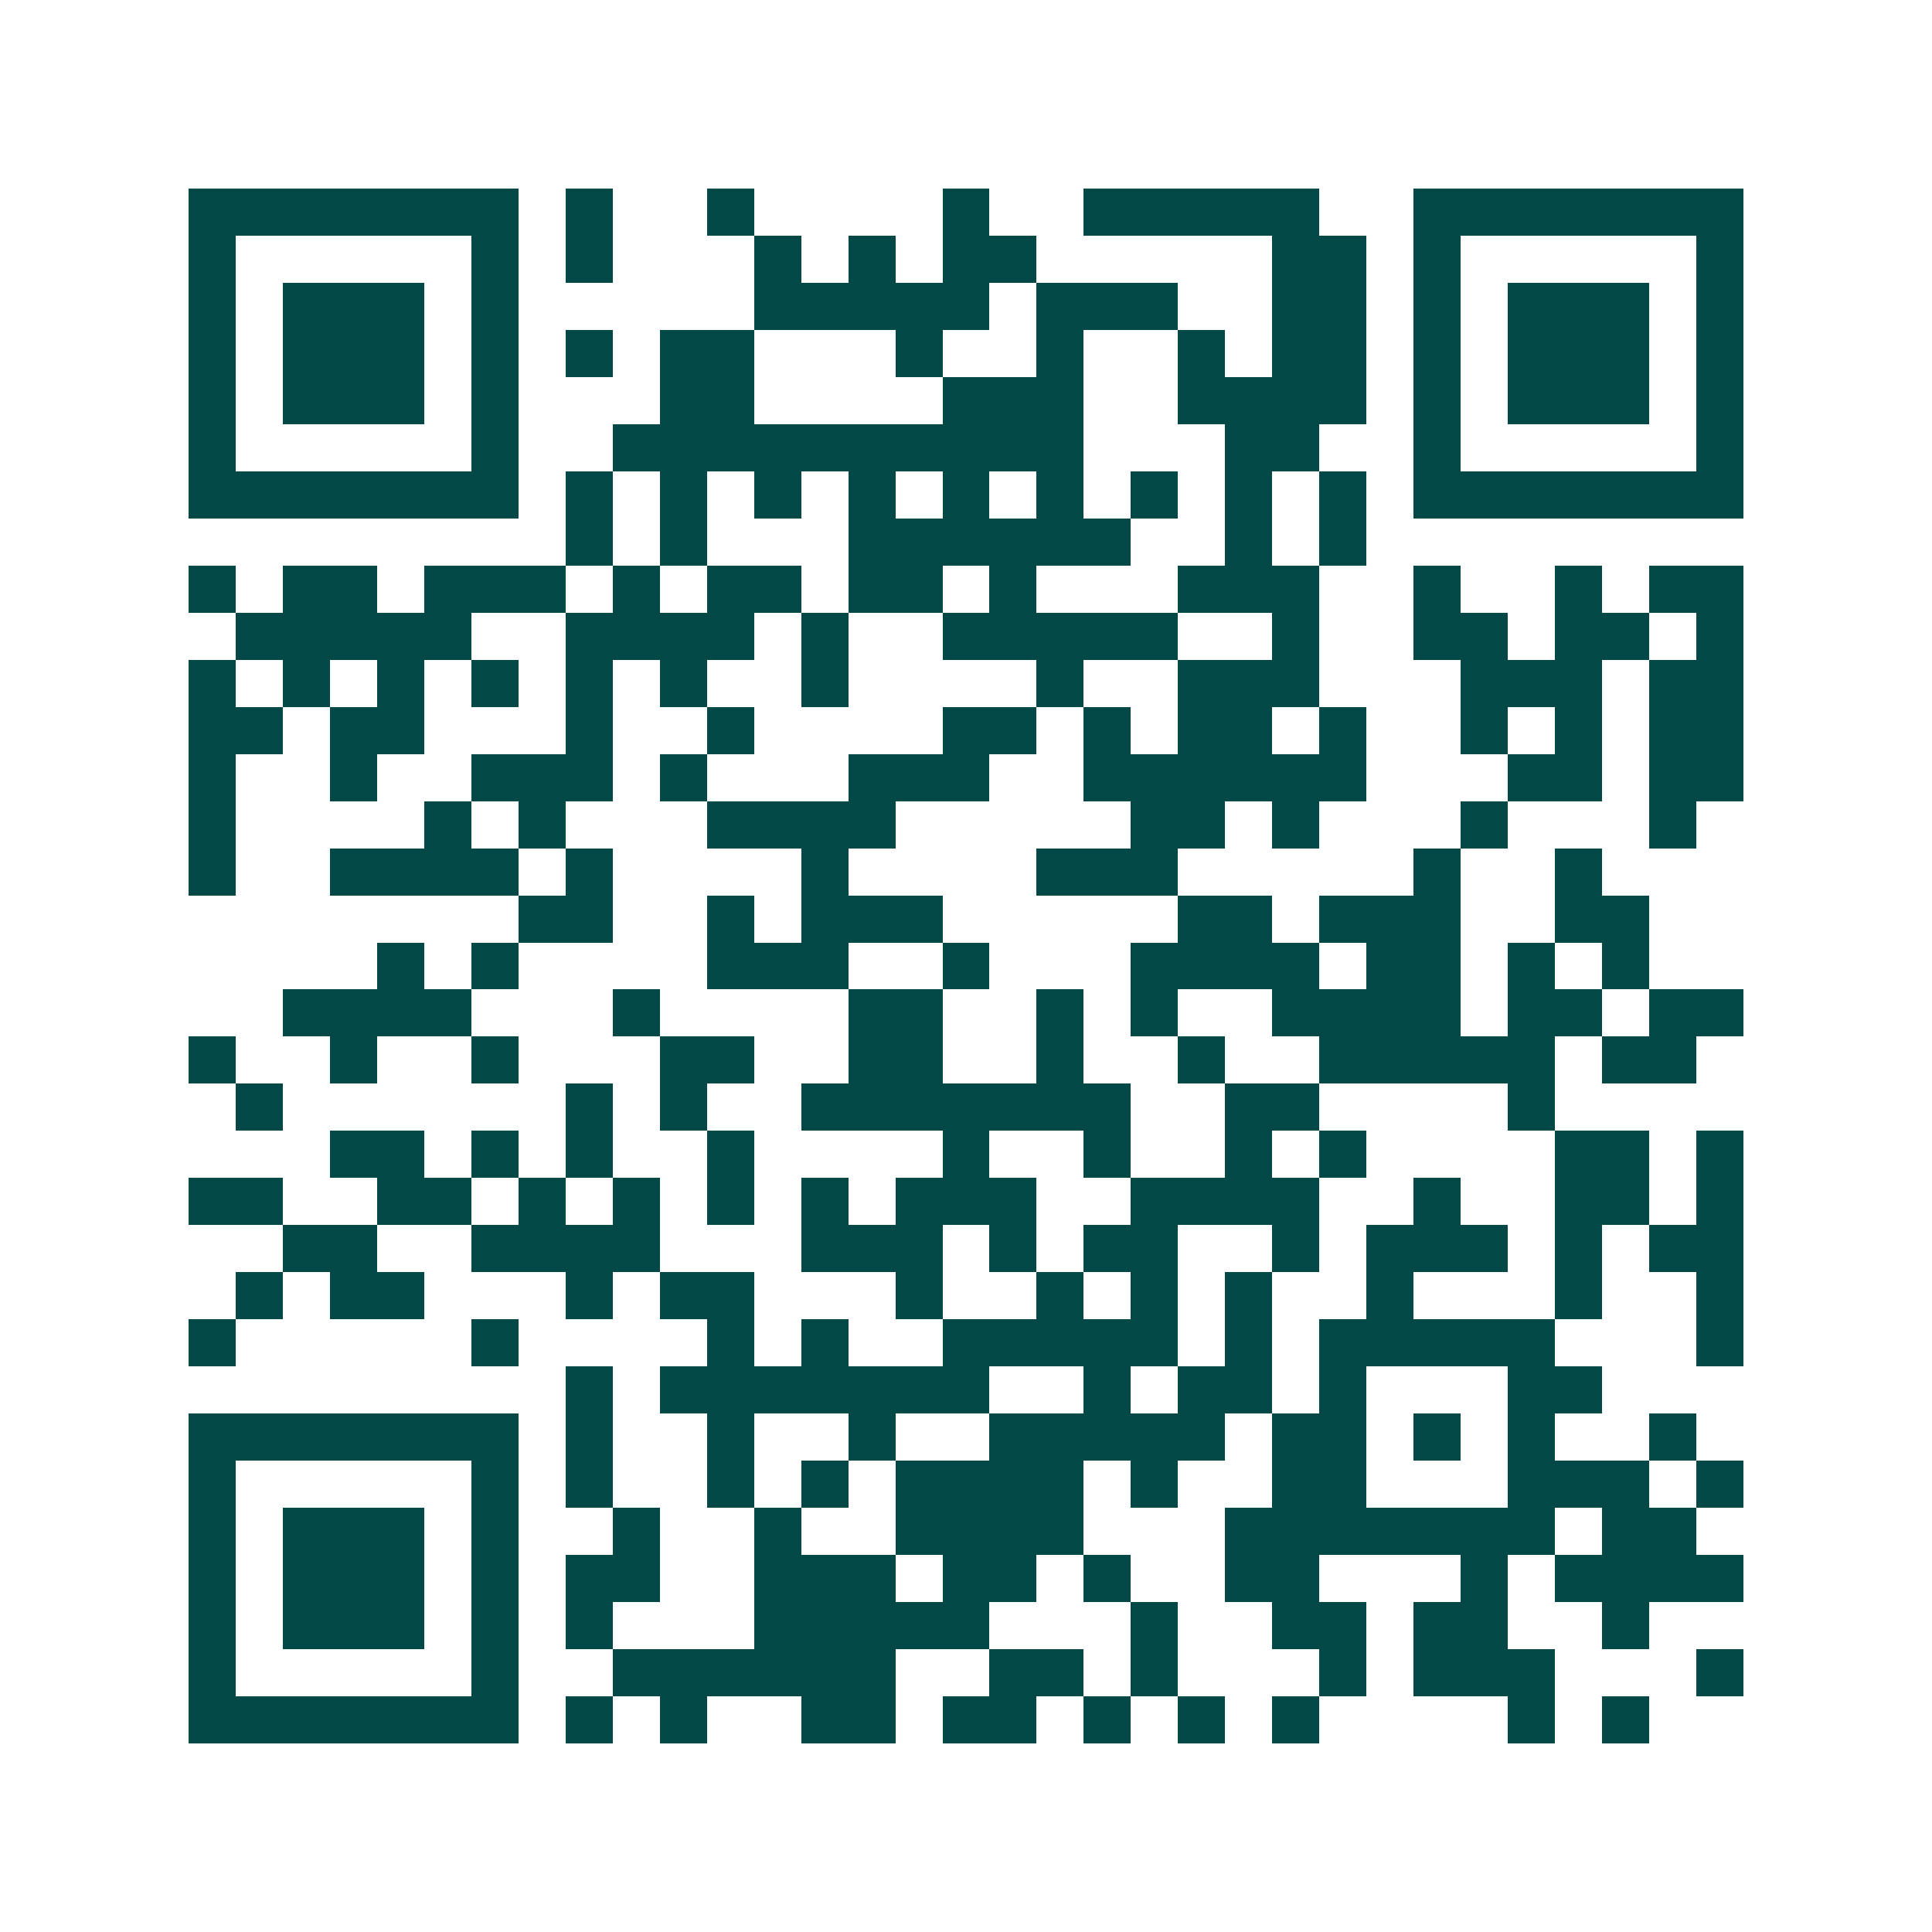 <svg xmlns="http://www.w3.org/2000/svg" width="200" height="200" viewBox="0 0 41 41" shape-rendering="crispEdges"><path fill="#ffffff" d="M0 0h41v41H0z"/><path stroke="#014847" d="M4 4.5h7m1 0h1m2 0h1m4 0h1m2 0h5m2 0h7M4 5.5h1m5 0h1m1 0h1m3 0h1m1 0h1m1 0h2m5 0h2m1 0h1m5 0h1M4 6.5h1m1 0h3m1 0h1m5 0h5m1 0h3m2 0h2m1 0h1m1 0h3m1 0h1M4 7.5h1m1 0h3m1 0h1m1 0h1m1 0h2m3 0h1m2 0h1m2 0h1m1 0h2m1 0h1m1 0h3m1 0h1M4 8.5h1m1 0h3m1 0h1m3 0h2m4 0h3m2 0h4m1 0h1m1 0h3m1 0h1M4 9.5h1m5 0h1m2 0h10m3 0h2m2 0h1m5 0h1M4 10.5h7m1 0h1m1 0h1m1 0h1m1 0h1m1 0h1m1 0h1m1 0h1m1 0h1m1 0h1m1 0h7M12 11.5h1m1 0h1m3 0h6m2 0h1m1 0h1M4 12.5h1m1 0h2m1 0h3m1 0h1m1 0h2m1 0h2m1 0h1m3 0h3m2 0h1m2 0h1m1 0h2M5 13.5h5m2 0h4m1 0h1m2 0h5m2 0h1m2 0h2m1 0h2m1 0h1M4 14.5h1m1 0h1m1 0h1m1 0h1m1 0h1m1 0h1m2 0h1m4 0h1m2 0h3m3 0h3m1 0h2M4 15.5h2m1 0h2m3 0h1m2 0h1m4 0h2m1 0h1m1 0h2m1 0h1m2 0h1m1 0h1m1 0h2M4 16.5h1m2 0h1m2 0h3m1 0h1m3 0h3m2 0h6m3 0h2m1 0h2M4 17.5h1m4 0h1m1 0h1m3 0h4m5 0h2m1 0h1m3 0h1m3 0h1M4 18.5h1m2 0h4m1 0h1m4 0h1m4 0h3m5 0h1m2 0h1M11 19.5h2m2 0h1m1 0h3m5 0h2m1 0h3m2 0h2M8 20.5h1m1 0h1m4 0h3m2 0h1m3 0h4m1 0h2m1 0h1m1 0h1M6 21.5h4m3 0h1m4 0h2m2 0h1m1 0h1m2 0h4m1 0h2m1 0h2M4 22.5h1m2 0h1m2 0h1m3 0h2m2 0h2m2 0h1m2 0h1m2 0h5m1 0h2M5 23.5h1m6 0h1m1 0h1m2 0h7m2 0h2m4 0h1M7 24.5h2m1 0h1m1 0h1m2 0h1m4 0h1m2 0h1m2 0h1m1 0h1m4 0h2m1 0h1M4 25.5h2m2 0h2m1 0h1m1 0h1m1 0h1m1 0h1m1 0h3m2 0h4m2 0h1m2 0h2m1 0h1M6 26.5h2m2 0h4m3 0h3m1 0h1m1 0h2m2 0h1m1 0h3m1 0h1m1 0h2M5 27.5h1m1 0h2m3 0h1m1 0h2m3 0h1m2 0h1m1 0h1m1 0h1m2 0h1m3 0h1m2 0h1M4 28.5h1m5 0h1m4 0h1m1 0h1m2 0h5m1 0h1m1 0h5m3 0h1M12 29.5h1m1 0h7m2 0h1m1 0h2m1 0h1m3 0h2M4 30.5h7m1 0h1m2 0h1m2 0h1m2 0h5m1 0h2m1 0h1m1 0h1m2 0h1M4 31.5h1m5 0h1m1 0h1m2 0h1m1 0h1m1 0h4m1 0h1m2 0h2m3 0h3m1 0h1M4 32.5h1m1 0h3m1 0h1m2 0h1m2 0h1m2 0h4m3 0h7m1 0h2M4 33.5h1m1 0h3m1 0h1m1 0h2m2 0h3m1 0h2m1 0h1m2 0h2m3 0h1m1 0h4M4 34.5h1m1 0h3m1 0h1m1 0h1m3 0h5m3 0h1m2 0h2m1 0h2m2 0h1M4 35.5h1m5 0h1m2 0h6m2 0h2m1 0h1m3 0h1m1 0h3m3 0h1M4 36.5h7m1 0h1m1 0h1m2 0h2m1 0h2m1 0h1m1 0h1m1 0h1m4 0h1m1 0h1"/></svg>
